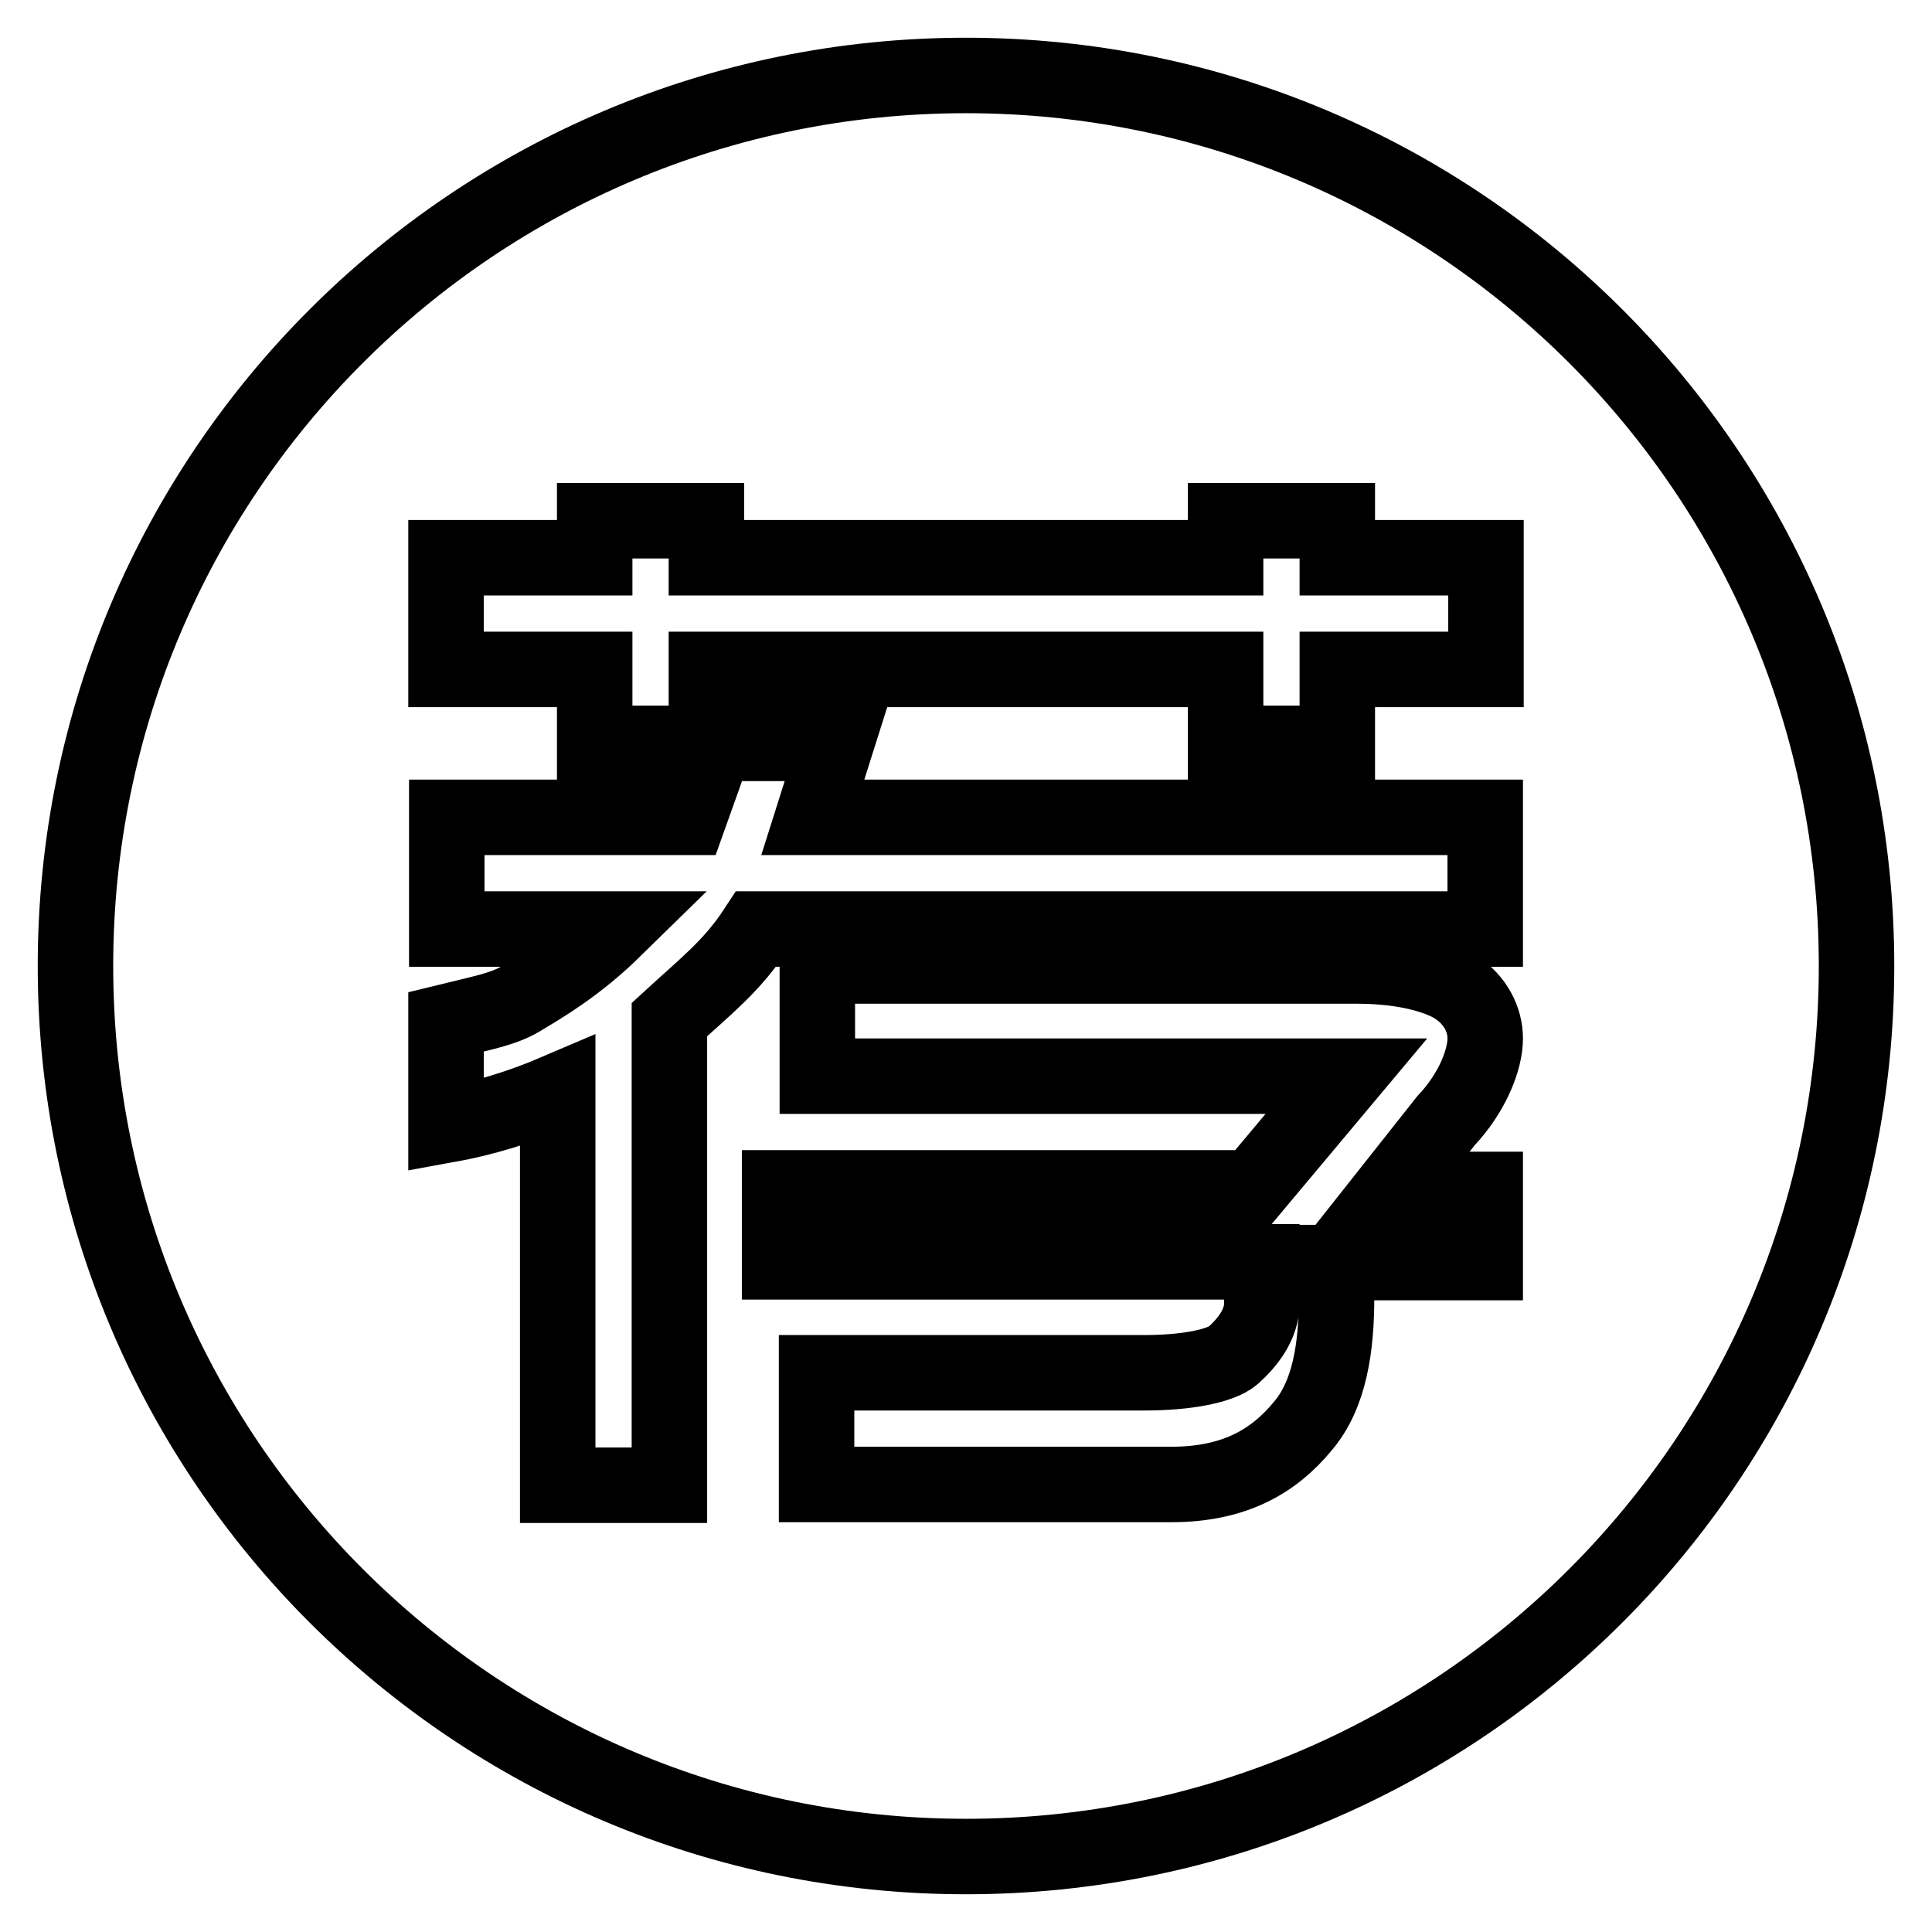 <?xml version="1.0" encoding="utf-8"?>
<!-- Svg Vector Icons : http://www.onlinewebfonts.com/icon -->
<!DOCTYPE svg PUBLIC "-//W3C//DTD SVG 1.1//EN" "http://www.w3.org/Graphics/SVG/1.1/DTD/svg11.dtd">
<svg version="1.1" xmlns="http://www.w3.org/2000/svg" xmlns:xlink="http://www.w3.org/1999/xlink" x="0px" y="0px" viewBox="0 0 256 256" enable-background="new 0 0 256 256" xml:space="preserve">
<g><g><path stroke-width="10" fill-opacity="0" stroke="#000000"  d="M128,10C62.8,10,10,62.8,10,128c0,65.2,52.8,118,118,118c65.2,0,118-52.8,118-118C246,62.8,193.2,10,128,10z M88.7,135.1v61.7H73.9v-52.2c-4.9,2.1-9.8,3.6-14.8,4.5v-13.7c4.9-1.2,7.6-1.7,9.8-3c3-1.8,7.5-4.4,12.5-9.3H59.2v-14.8h32.1l3.5-9.8H78.8v-9.8H59.1V73.9h19.7V69h14.8v4.9h68.8V69h14.8v4.9h19.7v14.8h-19.7v9.8h-14.8v-9.8H93.6v11.6l1.8-1.8h15.4l-3.1,9.8h89.1v14.8h-96.6C97,128,93.6,130.6,88.7,135.1z M196.8,167.3h-19.7v4.6c0,6.6-0.9,12.9-4.5,17.1c-3.8,4.6-9,7.7-17.4,7.7h-47v-14.8h43.5c5.5,0,10.1-0.9,11.7-2.3c1.9-1.7,3.8-4.1,3.8-6.9v-5.5h-63.9v-9.8h62.7l12.4-14.8h-70.1V128h71.6c6.8,0,11.2,1.6,13,2.8c2.6,1.7,3.9,4.3,3.9,6.8c0,2.8-1.7,7.2-5.2,10.9l-7.2,9.1h12.4L196.8,167.3L196.8,167.3z"/></g></g>
</svg>